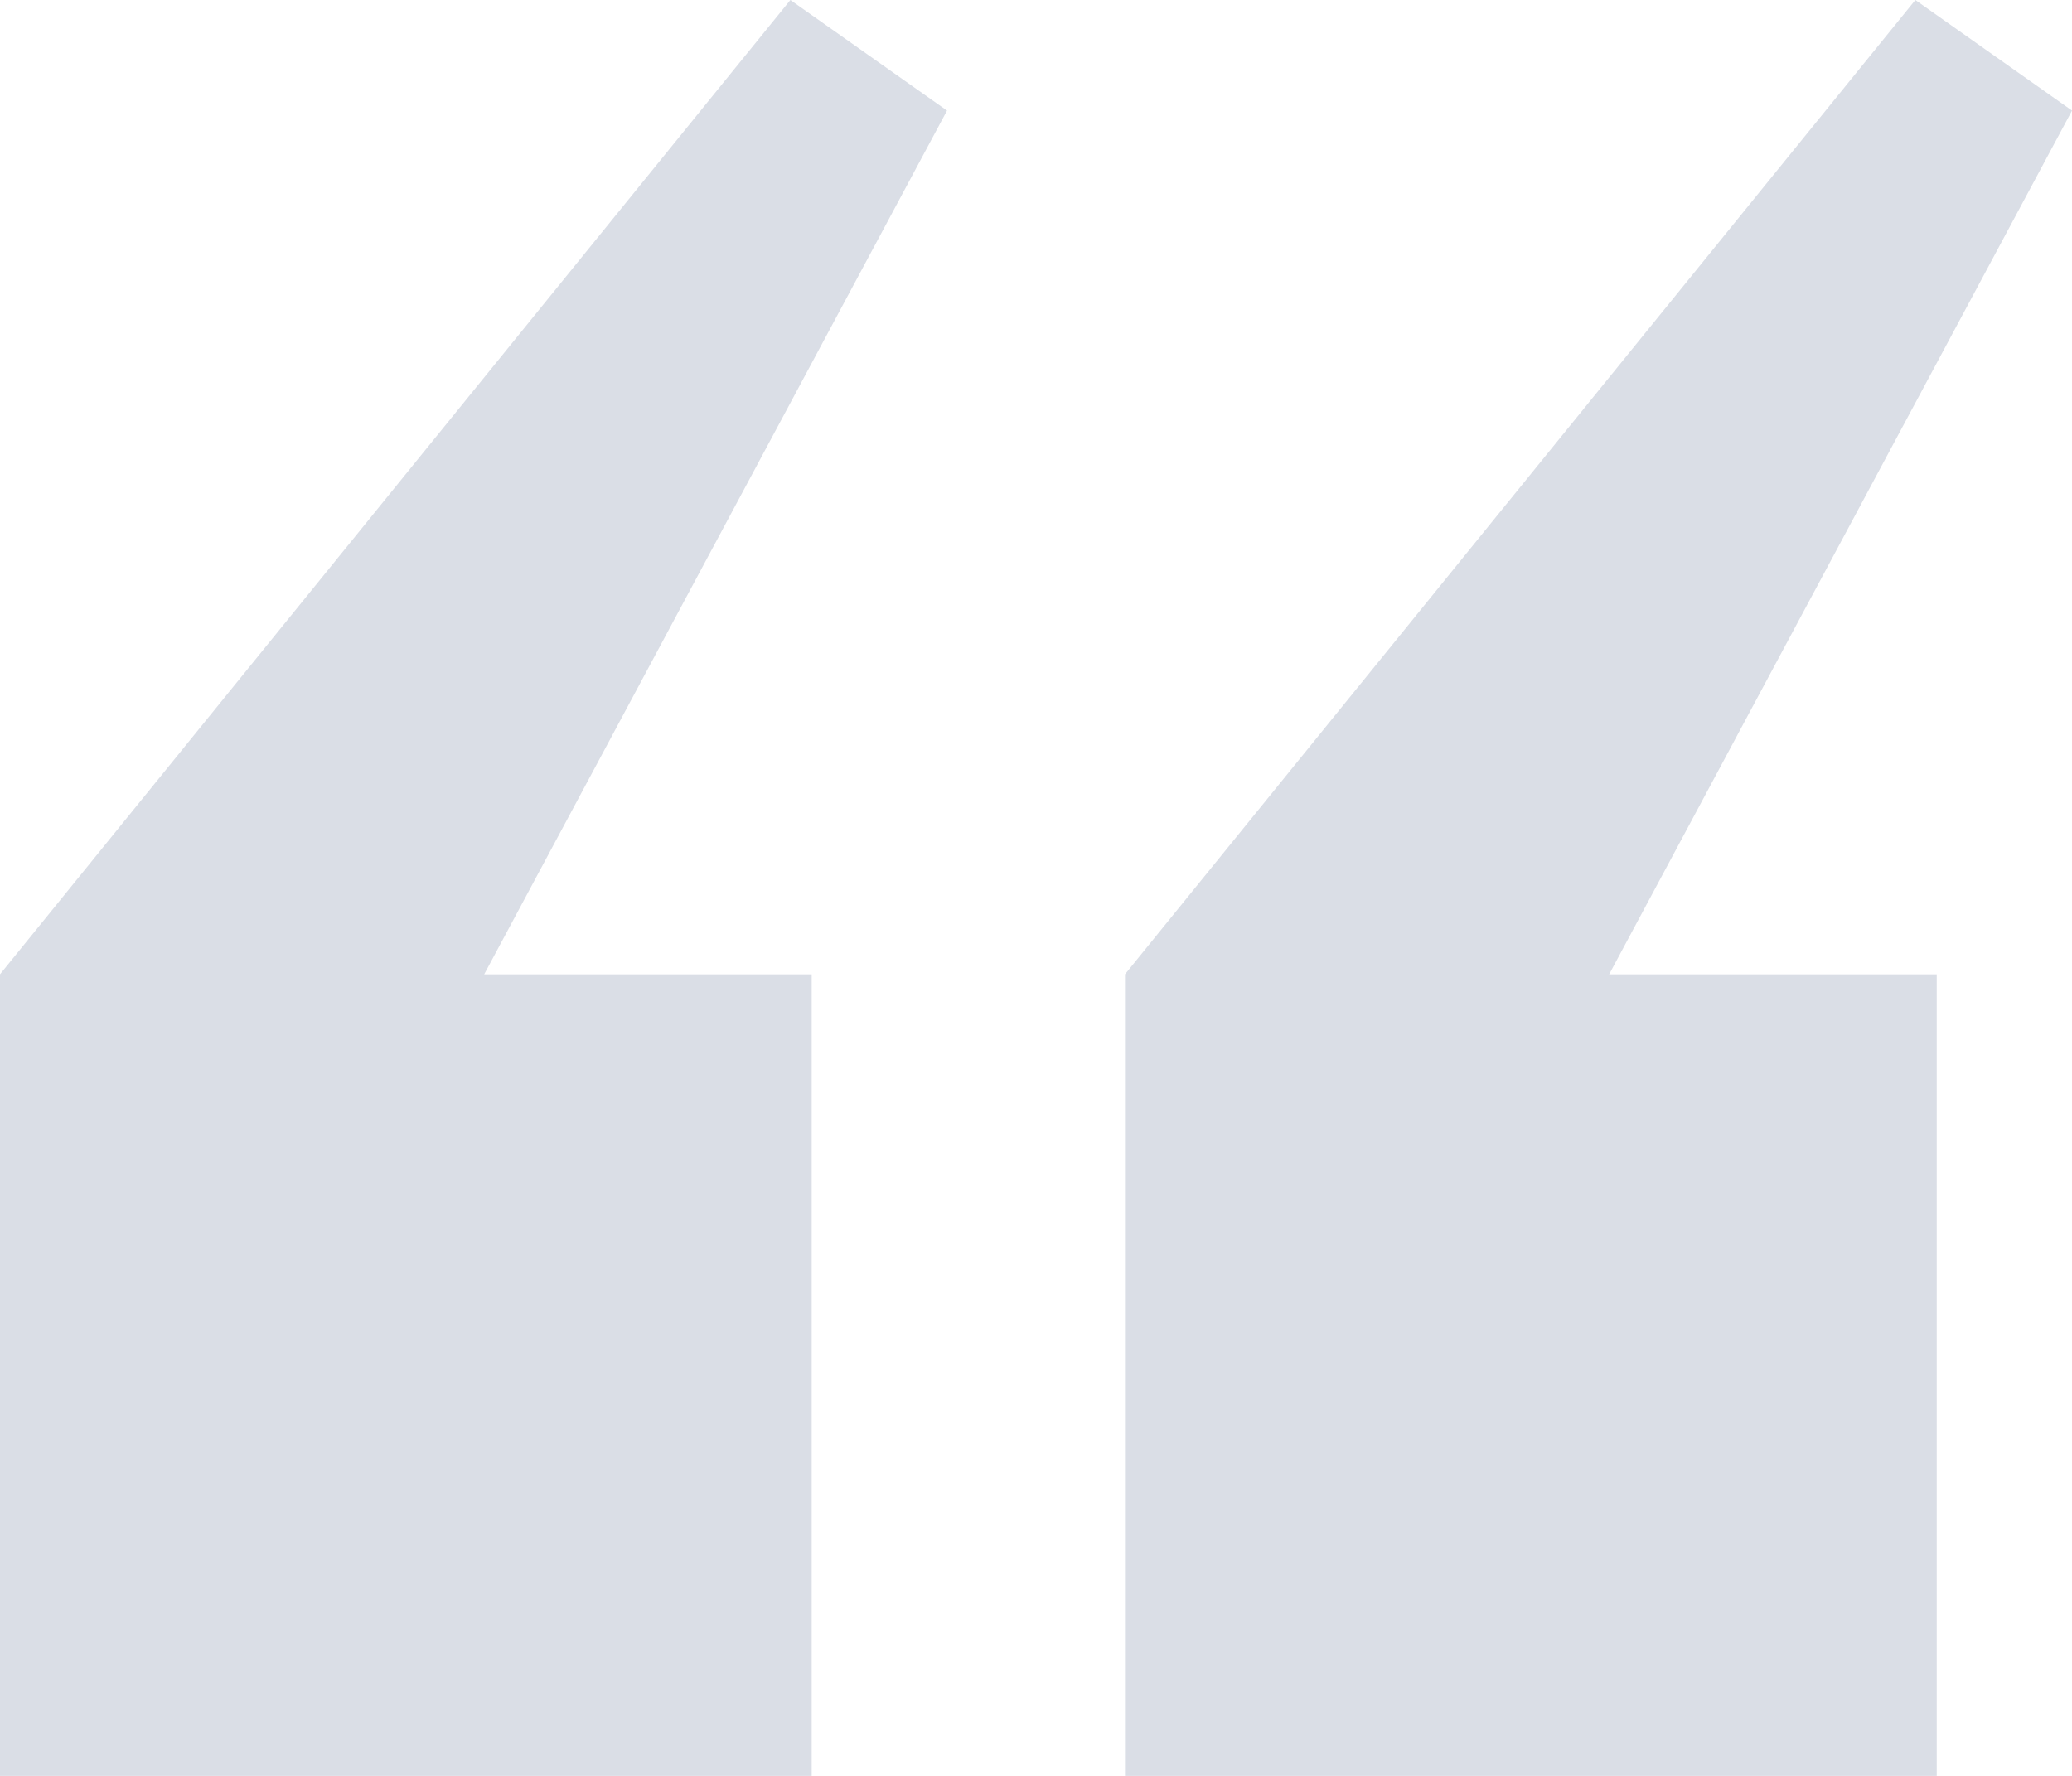 <?xml version="1.0" encoding="UTF-8"?> <svg xmlns="http://www.w3.org/2000/svg" width="35" height="30" viewBox="0 0 35 30" fill="none"> <path d="M13.351 0L0 16.459V30H13.711V16.459H8.179L15.997 1.868L13.351 0ZM32.354 0L19.003 16.459V30H32.715V16.459H27.182L35 1.868L32.354 0Z" fill="#DADEE6"></path> </svg> 